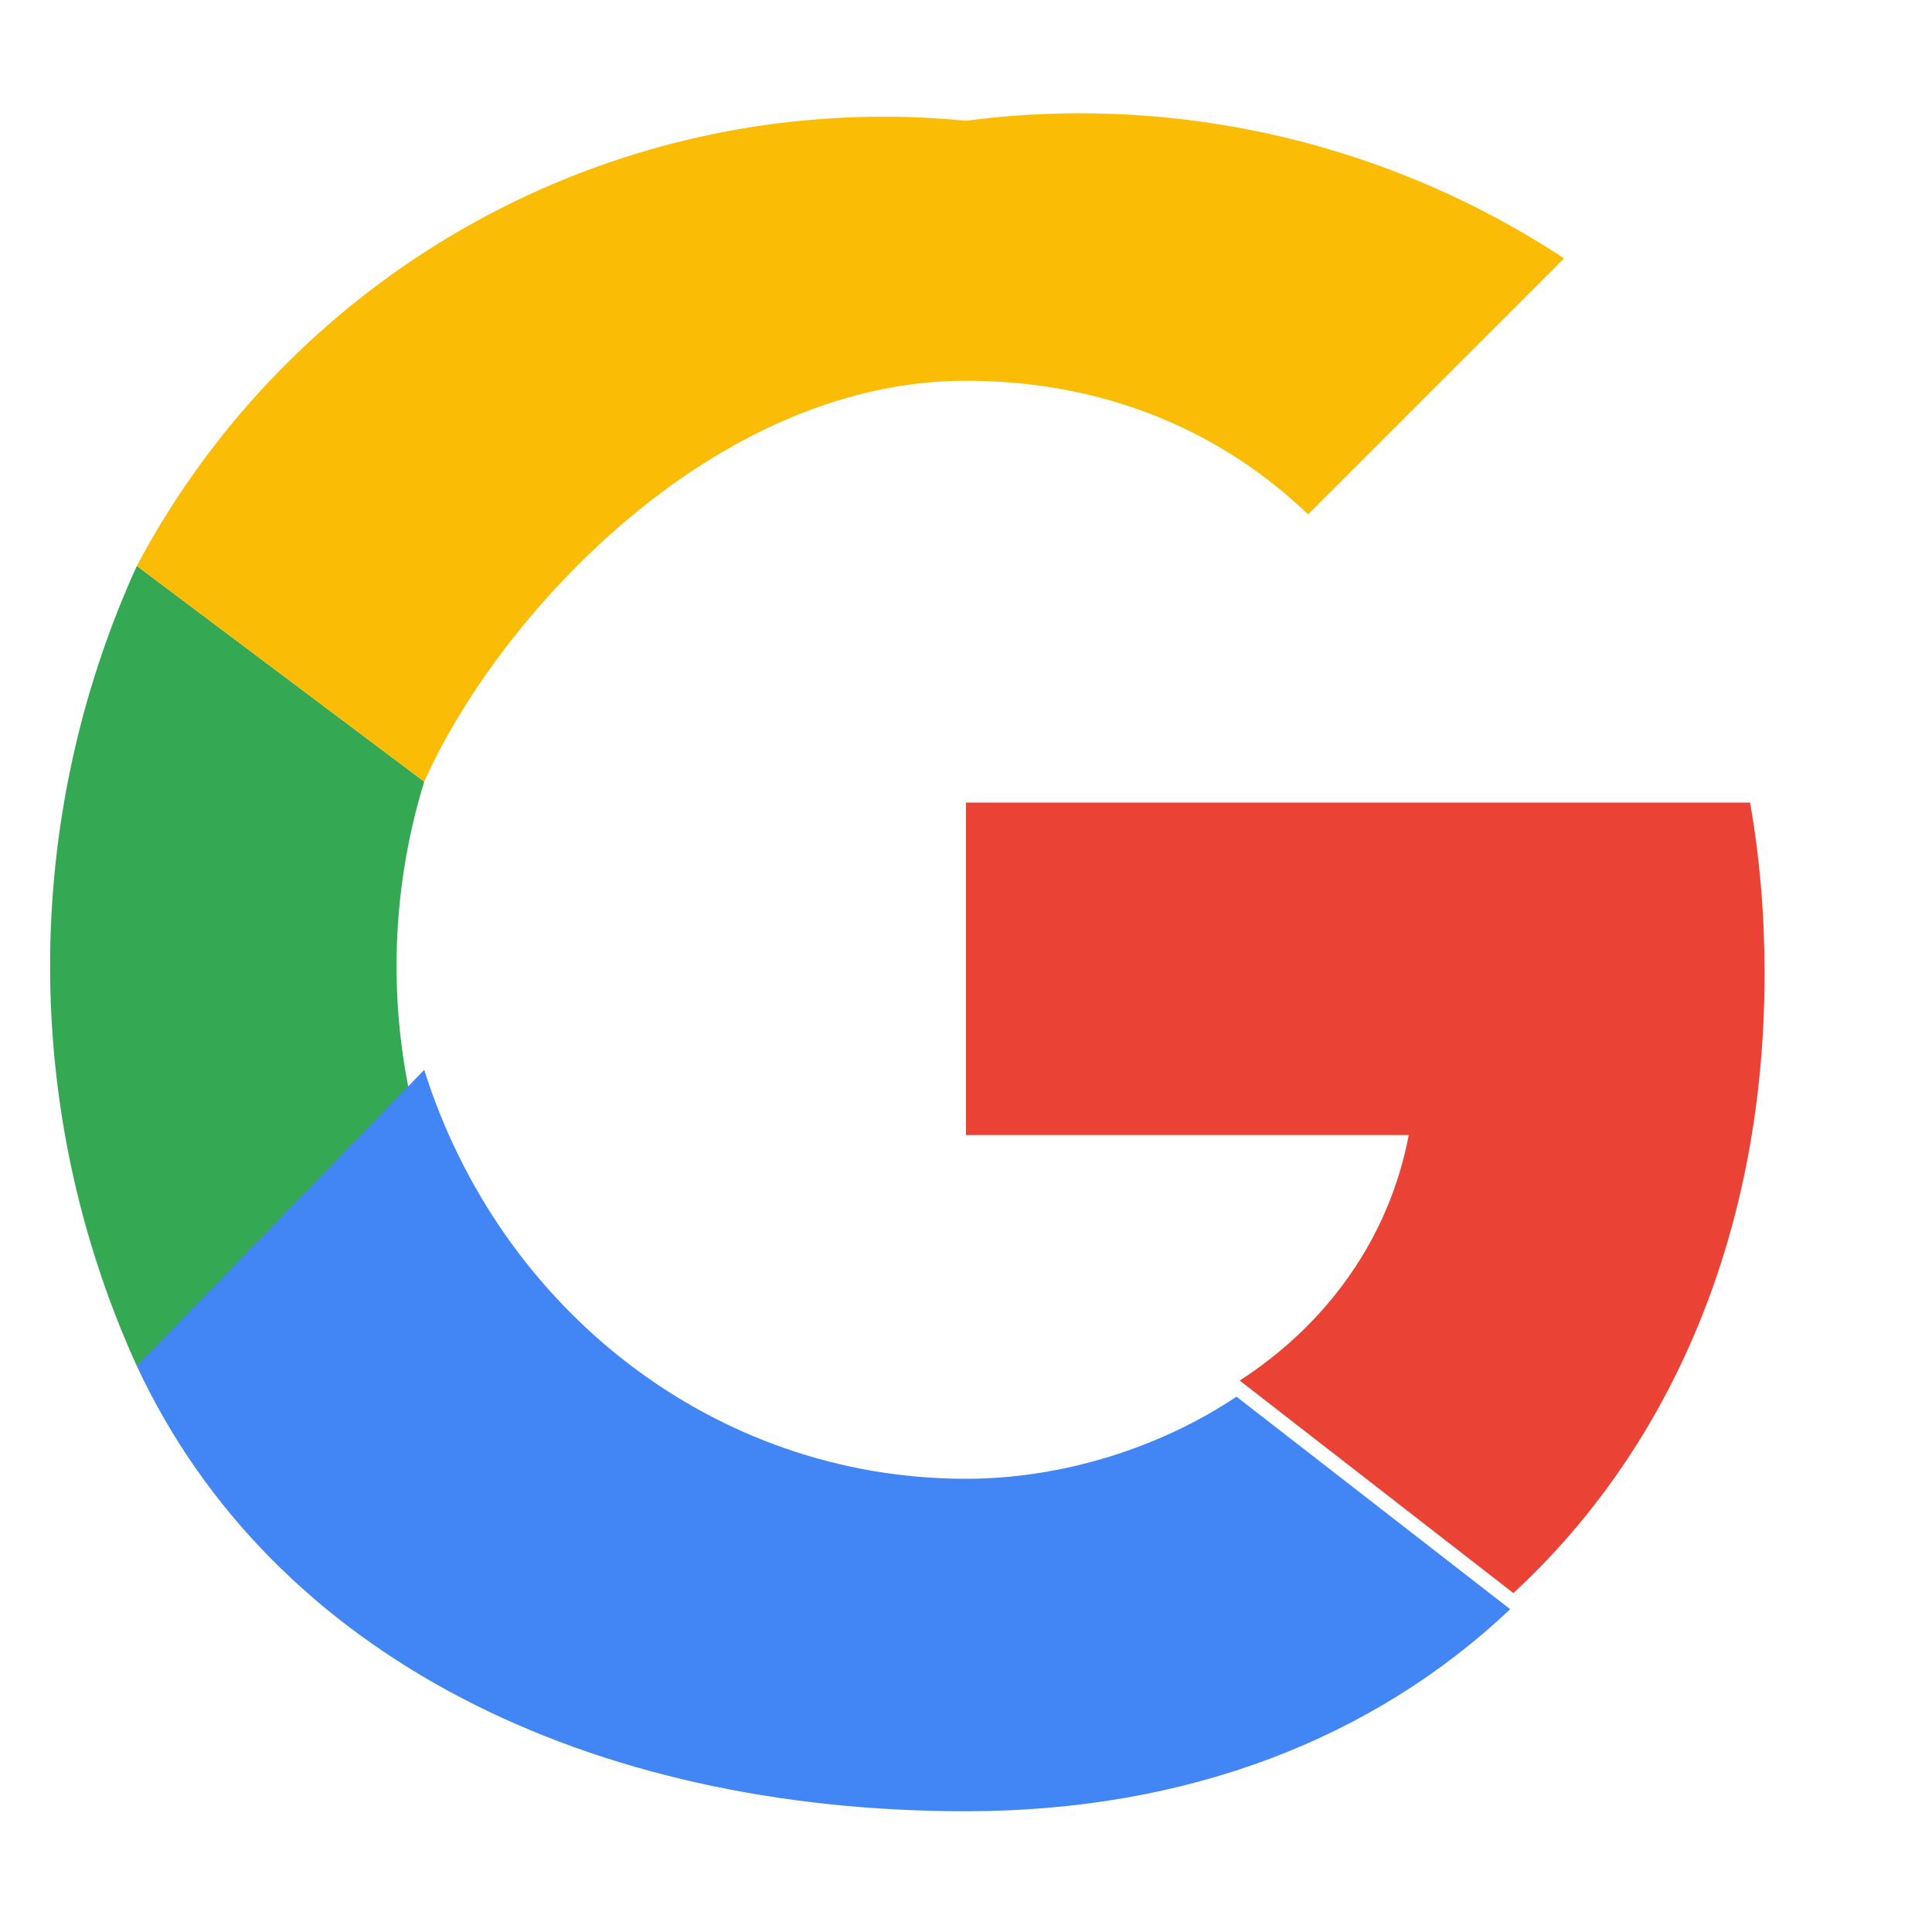 <svg xmlns="http://www.w3.org/2000/svg" width="24" height="24" viewBox="0 0 24 24">
  <path fill="#EA4335" d="M12 10.2v3.9h5.5c-.24 1.26-.99 2.33-2.1 3.05l3.4 2.64c1.98-1.83 3.12-4.52 3.12-7.69 0-.74-.06-1.45-.18-2.13H12z"/>
  <path fill="#34A853" d="M5.27 14.29a7.8 7.8 0 0 1 0-4.58L1.7 7.03a12 12 0 0 0 0 9.94z"/>
  <path fill="#FBBC05" d="M12 4.73c1.63 0 3.1.56 4.25 1.66l3.18-3.18A10.93 10.93 0 0 0 12 1.5 10.5 10.5 0 0 0 1.7 7.03l3.57 2.68C6.19 7.65 8.86 4.73 12 4.73z"/>
  <path fill="#4285F4" d="M12 22.5c2.76 0 5.07-.91 6.76-2.51l-3.4-2.64c-.94.63-2.16 1.02-3.36 1.02-3.14 0-5.8-2.12-6.73-5.08L1.7 16.97C3.39 20.59 7.33 22.5 12 22.5z"/>
  <path fill="none" d="M0 0h24v24H0z"/>
</svg>

